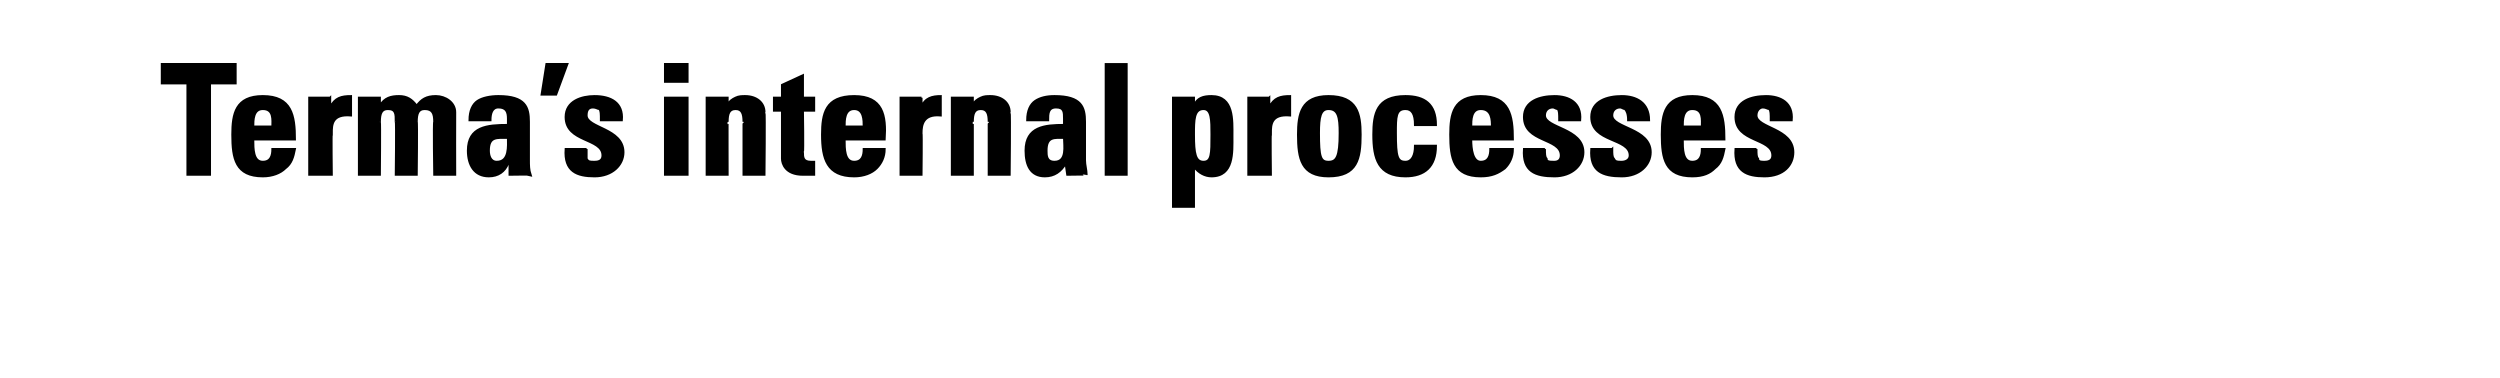 <?xml version="1.0" standalone="no"?><!DOCTYPE svg PUBLIC "-//W3C//DTD SVG 1.1//EN" "http://www.w3.org/Graphics/SVG/1.1/DTD/svg11.dtd"><svg xmlns="http://www.w3.org/2000/svg" version="1.1" width="156px" height="23.6px" viewBox="0 -4 156 23.6" style="top:-4px"><desc>Terma s internal processes</desc><defs/><g id="Polygon74043"><path d="m14.7 0l0 1.2l-1.6 0l0 5.7l-1.4 0l0-5.7l-1.6 0l0-1.2l4.6 0zm2.3 3.9c0-.4.1-1.1-.6-1.1c-.6 0-.6.7-.6 1.1c0 0 1.2 0 1.2 0zm-1.2.8c0 .6 0 1.4.6 1.4c.5 0 .6-.4.6-.8c0 0 1.4 0 1.4 0c-.1.5-.2.9-.6 1.2c-.3.3-.8.5-1.4.5c-1.7 0-1.9-1.1-1.9-2.6c0-1.3.2-2.4 1.9-2.4c1.8 0 2 1.2 2 2.7c0 0-2.6 0-2.6 0zm4.8-2.6l0 .6c0 0 .02 0 0 0c.3-.6.7-.7 1.3-.7c0 0 0 1.2 0 1.2c-1.2-.1-1.2.6-1.2 1.1c-.03-.03 0 2.6 0 2.6l-1.4 0l0-4.8l1.3 0zm3.1.5c0 0 .05-.04 0 0c.3-.5.7-.6 1.2-.6c.5 0 .8.2 1.1.6c.3-.4.6-.6 1.2-.6c.6 0 1.2.4 1.2 1c-.01.03 0 3.9 0 3.9l-1.3 0c0 0-.05-3.33 0-3.3c0-.5-.1-.8-.6-.8c-.4 0-.5.3-.5.8c.04-.03 0 3.3 0 3.3l-1.3 0c0 0 .04-3.33 0-3.3c0-.5 0-.8-.5-.8c-.4 0-.5.3-.5.8c.03-.03 0 3.3 0 3.3l-1.3 0l0-4.8l1.3 0l0 .5zm6.8 2.8c0 .3.1.7.5.7c.8 0 .7-1 .7-1.5c-.7 0-1.2-.1-1.2.8zm2.5.6c0 .3 0 .6.1.9c-.04-.02-1.3 0-1.3 0l0-.7c0 0-.06.04-.1 0c-.2.5-.6.8-1.2.8c-.9 0-1.3-.7-1.3-1.6c0-1.5 1.2-1.6 2.5-1.6c0 0 0-.4 0-.4c0-.4-.1-.7-.6-.7c-.4 0-.5.4-.5.8c0 0-1.3 0-1.3 0c0-.6.2-1 .5-1.2c.3-.2.8-.3 1.3-.3c1.7 0 1.9.7 1.9 1.6c0 0 0 2.4 0 2.4zm1.1-6l1.3 0l-.7 1.9l-.9 0l.3-1.9zm2.5 5.3c0 .3 0 .5 0 .6c.1.2.2.2.5.2c.3 0 .5-.1.5-.4c0-1.1-2.3-.8-2.3-2.4c0-1 1-1.3 1.8-1.3c1 0 1.8.4 1.7 1.5c0 0-1.3 0-1.3 0c0-.4 0-.6-.1-.7c-.1 0-.2-.1-.4-.1c-.3 0-.4.2-.4.5c0 .8 2.3.8 2.3 2.3c0 .8-.7 1.5-1.8 1.5c-1.1 0-1.9-.3-1.8-1.7c0 0 1.3 0 1.3 0zm6.3 1.6l-1.4 0l0-4.8l1.4 0l0 4.8zm0-6.9l0 1.1l-1.4 0l0-1.1l1.4 0zm2.5 2.6c0 0 .01-.03 0 0c.1-.3.3-.4.5-.5c.2-.1.4-.1.6-.1c.7 0 1.2.4 1.2 1c.04.03 0 3.9 0 3.9l-1.3 0c0 0 0-3.33 0-3.3c0-.5-.1-.8-.5-.8c-.4 0-.5.3-.5.8c-.01-.03 0 3.3 0 3.3l-1.3 0l0-4.8l1.3 0l0 .5zm2.9-.5l.5 0l0-.8l1.3-.6l0 1.4l.7 0l0 .8l-.7 0c0 0 .04 2.57 0 2.6c0 .3 0 .6.5.6c.1 0 .1 0 .2 0c0 0 0 .8 0 .8c-.2 0-.4 0-.7 0c-1.1 0-1.3-.7-1.3-1c0-.04 0-3 0-3l-.5 0l0-.8zm5.6 1.8c0-.4 0-1.1-.6-1.1c-.6 0-.6.7-.6 1.1c0 0 1.2 0 1.2 0zm-1.2.8c0 .6 0 1.4.6 1.4c.5 0 .6-.4.6-.8c0 0 1.3 0 1.3 0c0 .5-.2.9-.5 1.2c-.3.3-.8.5-1.4.5c-1.7 0-2-1.1-2-2.6c0-1.3.2-2.4 2-2.4c1.8 0 2 1.2 1.9 2.7c0 0-2.5 0-2.5 0zm4.8-2.6l0 .6c0 0-.01 0 0 0c.2-.6.7-.7 1.2-.7c0 0 0 1.2 0 1.2c-1.1-.1-1.2.6-1.2 1.1c.03-.03 0 2.6 0 2.6l-1.3 0l0-4.8l1.3 0zm3.2.5c0 0 .02-.03 0 0c.1-.3.3-.4.5-.5c.2-.1.4-.1.6-.1c.7 0 1.2.4 1.2 1c.04.03 0 3.9 0 3.9l-1.3 0c0 0 0-3.33 0-3.3c0-.5-.1-.8-.5-.8c-.4 0-.5.3-.5.8c0-.03 0 3.3 0 3.3l-1.3 0l0-4.8l1.3 0l0 .5zm4.6 2.8c0 .3 0 .7.5.7c.8 0 .6-1 .6-1.5c-.6 0-1.1-.1-1.1.8zm2.4.6c0 .3.1.6.1.9c.01-.02-1.2 0-1.2 0l-.1-.7c0 0-.01.04 0 0c-.3.5-.7.8-1.3.8c-.9 0-1.2-.7-1.2-1.6c0-1.5 1.2-1.6 2.4-1.6c0 0 0-.4 0-.4c0-.4 0-.7-.5-.7c-.5 0-.5.4-.5.8c0 0-1.3 0-1.3 0c0-.6.2-1 .5-1.2c.3-.2.7-.3 1.2-.3c1.7 0 1.9.7 1.9 1.6c0 0 0 2.4 0 2.4zm2.6-6l0 6.9l-1.3 0l0-6.9l1.3 0zm5.3 4.4c0-.9 0-1.6-.5-1.6c-.6 0-.6.7-.6 1.6c0 1.2.1 1.7.6 1.7c.5 0 .5-.5.5-1.7zm-1.1-2.3l0 .5c0 0-.02.01 0 0c.2-.5.6-.6 1.1-.6c1.4 0 1.3 1.5 1.3 2.5c0 1 .1 2.5-1.3 2.5c-.4 0-.8-.2-1.1-.6c.04.02 0 0 0 0l0 2.5l-1.3 0l0-6.8l1.3 0zm4.7 0l0 .6c0 0 .03 0 0 0c.3-.6.7-.7 1.3-.7c0 0 0 1.2 0 1.2c-1.2-.1-1.2.6-1.2 1.1c-.03-.03 0 2.6 0 2.6l-1.4 0l0-4.8l1.3 0zm4.4 2.2c0-1-.1-1.5-.7-1.5c-.5 0-.6.5-.6 1.5c0 1.5.1 1.8.6 1.8c.5 0 .7-.3.7-1.8zm-2.6.1c0-1.3.2-2.4 1.9-2.4c1.8 0 2 1.1 2 2.4c0 1.5-.2 2.6-2 2.6c-1.7 0-1.9-1.1-1.9-2.6zm7.3-.6c0-.7-.2-1-.6-1c-.6 0-.6.5-.6 1.5c0 1.5.1 1.8.6 1.8c.4 0 .6-.4.6-1c0 0 1.3 0 1.3 0c0 1.3-.7 1.9-1.9 1.9c-1.7 0-2-1.1-2-2.6c0-1.3.2-2.4 2-2.4c1.2 0 1.9.5 1.9 1.8c0 0-1.3 0-1.3 0zm4.8.1c0-.4 0-1.1-.7-1.1c-.6 0-.6.7-.6 1.1c0 0 1.3 0 1.3 0zm-1.3.8c0 .6.1 1.4.6 1.4c.5 0 .6-.4.6-.8c0 0 1.4 0 1.4 0c0 .5-.2.9-.5 1.2c-.4.3-.8.5-1.5.5c-1.7 0-1.9-1.1-1.9-2.6c0-1.3.2-2.4 1.9-2.4c1.8 0 2 1.2 2 2.7c0 0-2.6 0-2.6 0zm4.6.6c0 .3 0 .5.1.6c0 .2.2.2.5.2c.2 0 .4-.1.4-.4c0-1.1-2.3-.8-2.3-2.4c0-1 1-1.3 1.9-1.3c.9 0 1.7.4 1.6 1.5c0 0-1.3 0-1.3 0c0-.4 0-.6-.1-.7c-.1 0-.2-.1-.3-.1c-.3 0-.5.2-.5.5c0 .8 2.4.8 2.4 2.3c0 .8-.7 1.5-1.8 1.5c-1.2 0-2-.3-1.9-1.7c0 0 1.3 0 1.3 0zm4.2 0c0 .3 0 .5.1.6c.1.2.2.2.5.2c.2 0 .5-.1.5-.4c0-1.1-2.4-.8-2.4-2.4c0-1 1-1.3 1.9-1.3c.9 0 1.7.4 1.7 1.5c0 0-1.3 0-1.3 0c0-.4-.1-.6-.2-.7c-.1 0-.2-.1-.3-.1c-.3 0-.5.2-.5.5c0 .8 2.4.8 2.4 2.3c0 .8-.7 1.5-1.8 1.5c-1.2 0-2-.3-1.9-1.7c0 0 1.3 0 1.3 0zm5.6-1.4c0-.4.1-1.1-.6-1.1c-.6 0-.6.7-.6 1.1c0 0 1.2 0 1.2 0zm-1.2.8c0 .6 0 1.4.6 1.4c.5 0 .6-.4.6-.8c0 0 1.4 0 1.4 0c-.1.5-.2.9-.6 1.2c-.3.3-.7.5-1.4.5c-1.7 0-1.9-1.1-1.9-2.6c0-1.3.2-2.4 1.9-2.4c1.8 0 2 1.2 2 2.7c0 0-2.6 0-2.6 0zm4.6.6c0 .3 0 .5.1.6c0 .2.2.2.4.2c.3 0 .5-.1.5-.4c0-1.1-2.3-.8-2.3-2.4c0-1 1-1.3 1.9-1.3c.9 0 1.7.4 1.6 1.5c0 0-1.3 0-1.3 0c0-.4 0-.6-.1-.7c-.1 0-.2-.1-.4-.1c-.2 0-.4.2-.4.5c0 .8 2.3.8 2.3 2.3c0 .8-.6 1.5-1.8 1.5c-1.1 0-1.9-.3-1.8-1.7c0 0 1.3 0 1.3 0z" style="stroke-width:0.1pt; stroke:#000;" fill="#000"/></g></svg>